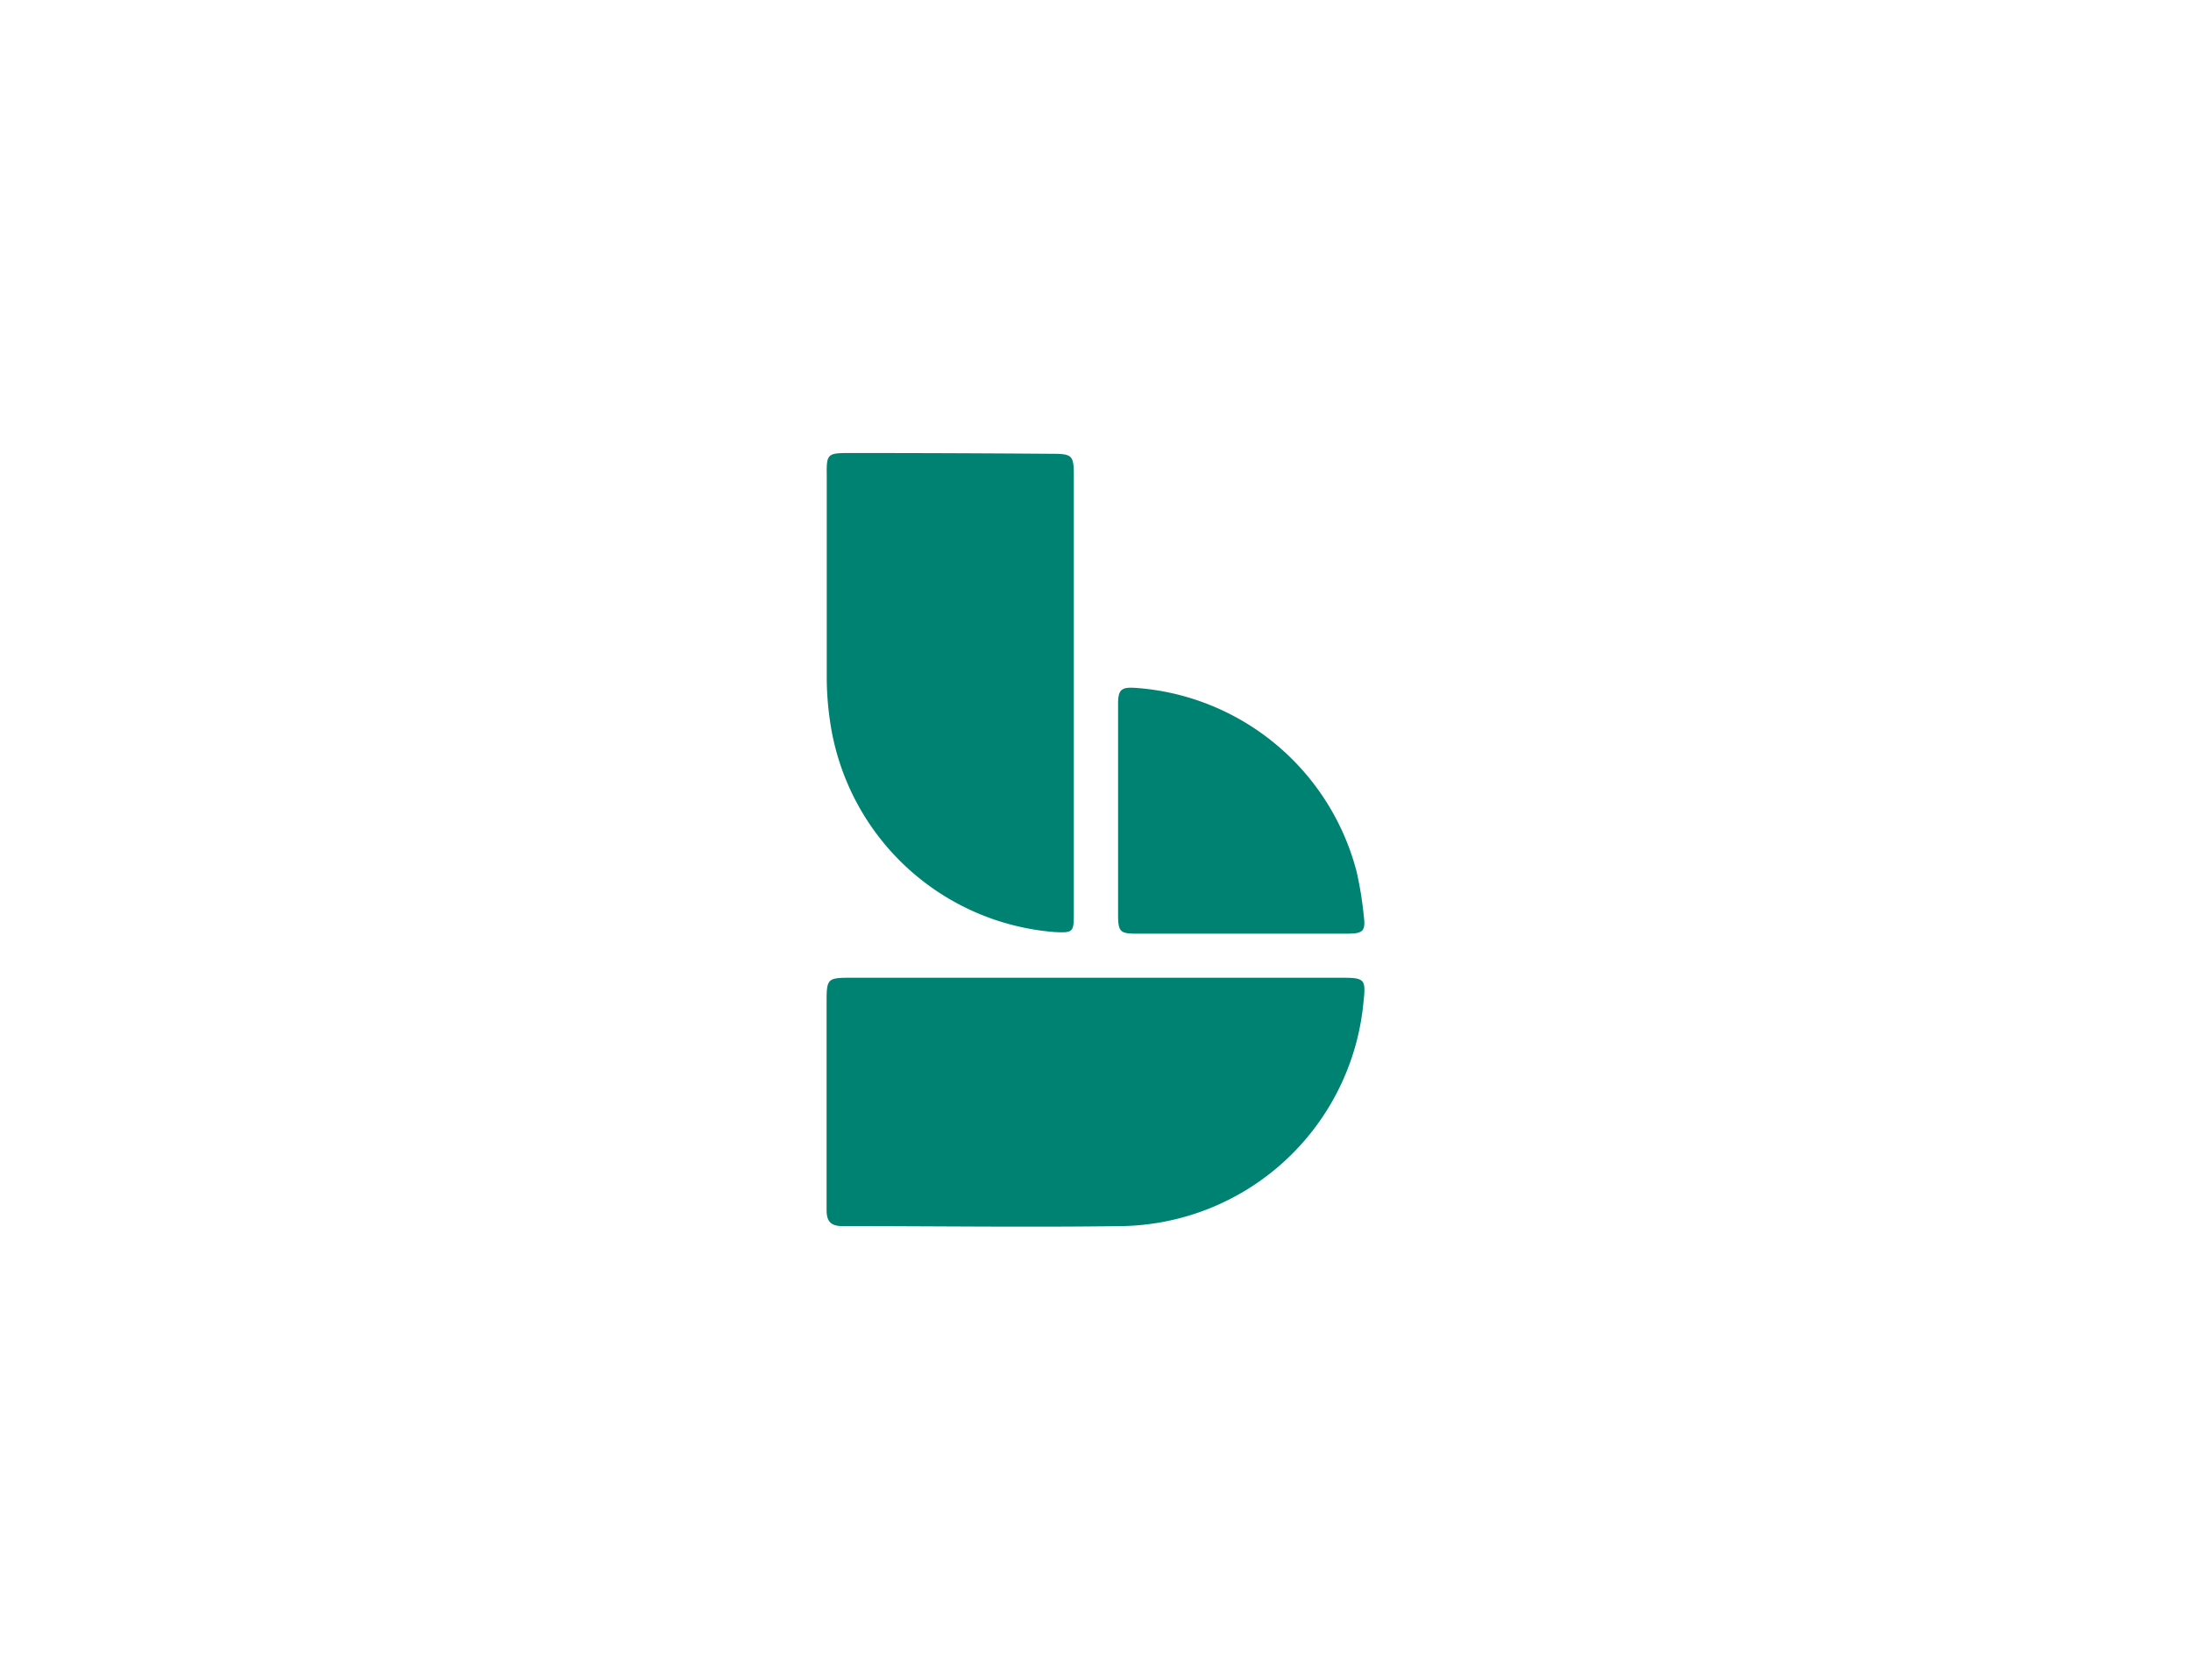 <svg xmlns="http://www.w3.org/2000/svg" width="300" height="230" viewBox="0 0 300 230">
  <g id="ms-booking-logo" transform="translate(-328 -919)">
    <rect id="Rectangle_22906" data-name="Rectangle 22906" width="300" height="230" transform="translate(328 919)" fill="#fff"/>
    <path id="Microsoft_Bookings" d="M85.917,79.85h-67.4c-3.04,0-3.216.154-3.216,3.172v28.634c0,1.63.639,2.2,2.2,2.2,12.731,0,25.485.176,38.216,0A33.811,33.811,0,0,0,88.824,83.088c.33-3.018.154-3.238-2.907-3.238ZM15.851,45.225a33.745,33.745,0,0,0,30.683,28.37c2.511.132,2.621,0,2.621-2.511V11.106c0-2.775-.22-3-2.974-3Q32.26,8,18.384,8c-2.952,0-3.106.132-3.062,3.04V38.617a41.564,41.564,0,0,0,.529,6.608ZM57.7,73.815H86.467c2.335,0,2.665-.308,2.379-2.533a49.205,49.205,0,0,0-.969-5.947A33.722,33.722,0,0,0,57.613,40.159c-1.938-.132-2.4.22-2.4,2.2V71.37C55.234,73.529,55.52,73.815,57.7,73.815Z" transform="translate(425.878 973.031)" fill="#008272"/>
  </g>
</svg>
